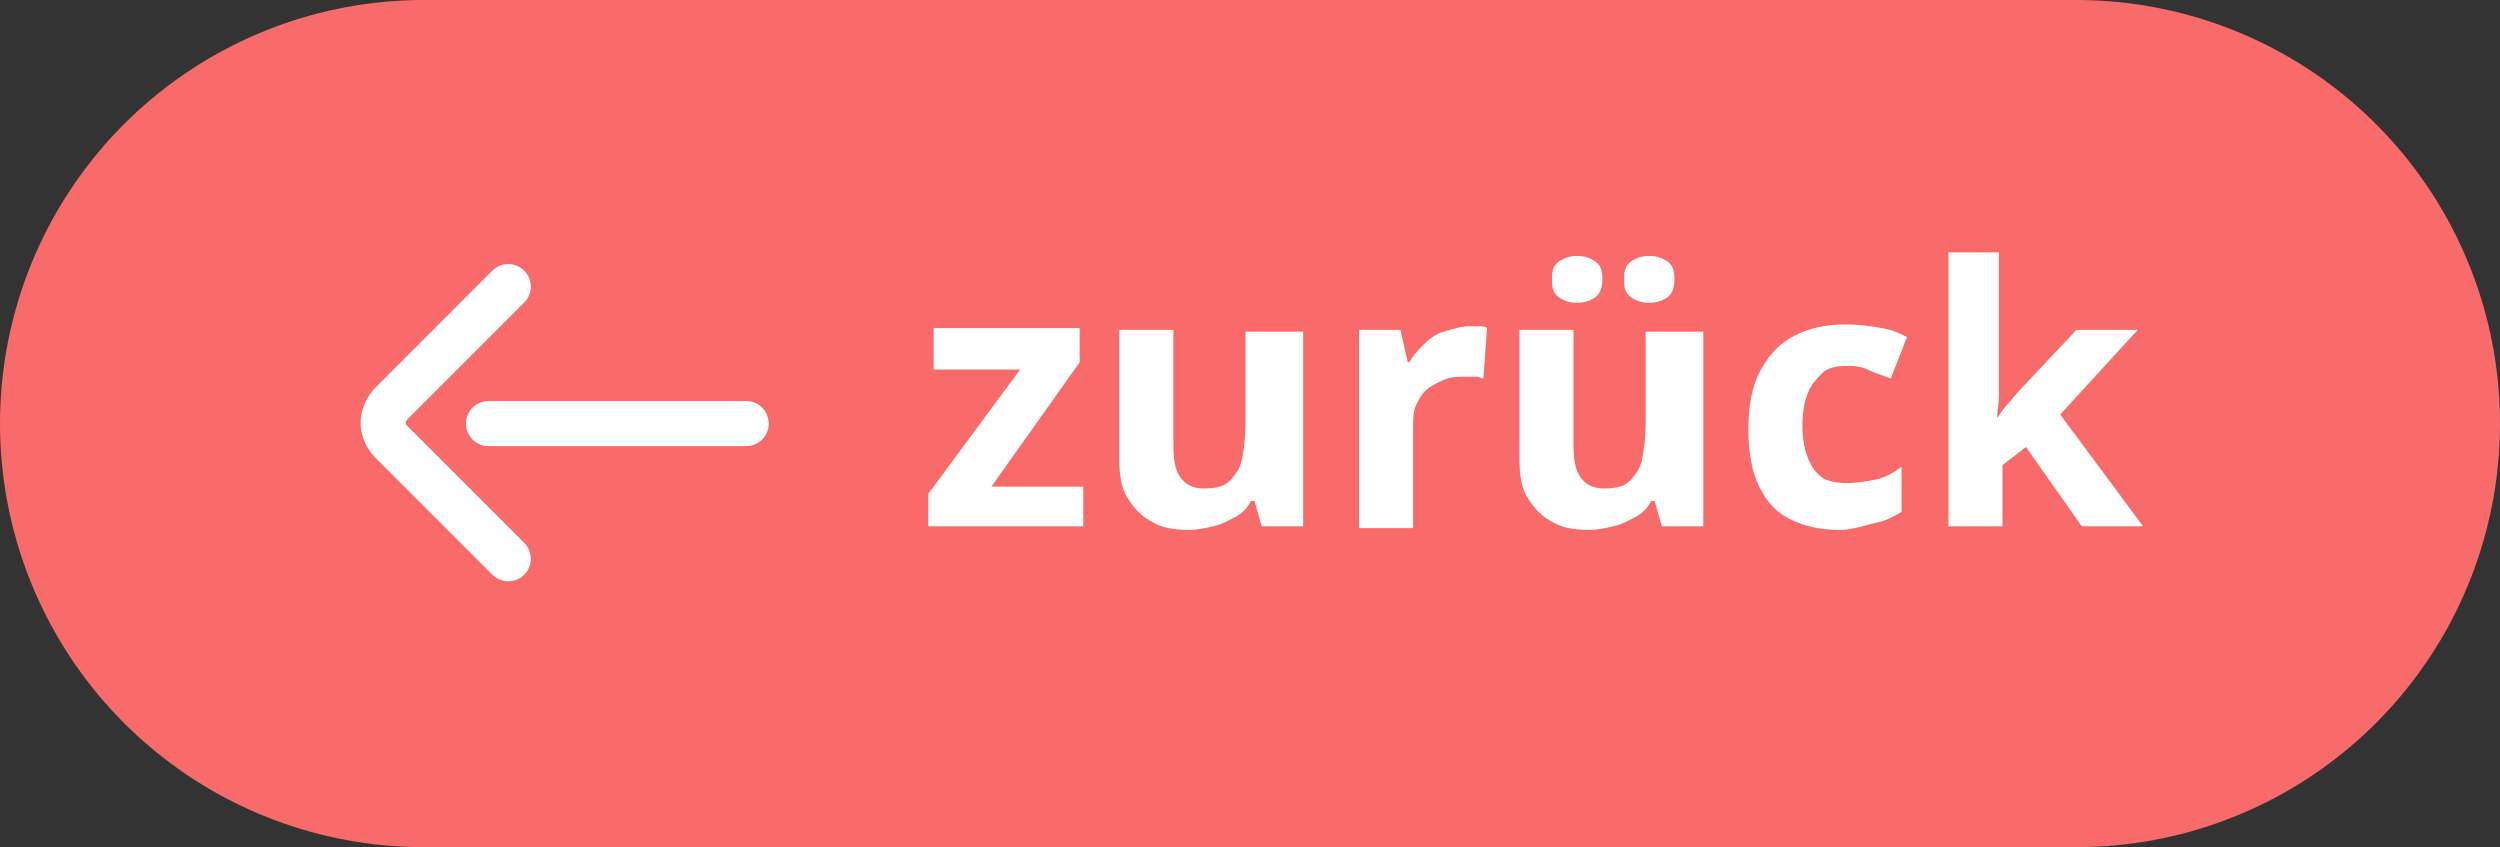 <svg xmlns="http://www.w3.org/2000/svg" xmlns:xlink="http://www.w3.org/1999/xlink" id="Ebene_1" x="0px" y="0px" viewBox="0 0 138.7 47" xml:space="preserve"><rect x="0" y="0" width="138.7" height="47" fill="#333333" stroke="none"/><g>	<line fill="none" stroke="#F96A6A" stroke-width="47" stroke-linecap="round" x1="115.2" y1="23.5" x2="23.5" y2="23.5"></line>	<g>		<path fill="#FFFFFF" d="M60.1,29.2h-8.6v-1.8l5.1-6.9h-4.8v-2.3h8.1v1.9L55,27h5.1V29.2z"></path>		<path fill="#FFFFFF" d="M72.3,18.3v10.9H70l-0.4-1.4h-0.2c-0.2,0.4-0.5,0.7-0.9,0.9s-0.7,0.4-1.2,0.5c-0.4,0.1-0.9,0.2-1.3,0.2   c-0.8,0-1.5-0.1-2-0.4c-0.6-0.3-1-0.7-1.4-1.3s-0.5-1.3-0.5-2.3v-7.1h3v6.4c0,0.8,0.1,1.4,0.4,1.8c0.3,0.4,0.7,0.6,1.3,0.6   c0.6,0,1.1-0.1,1.4-0.4c0.3-0.3,0.6-0.7,0.7-1.2s0.2-1.2,0.2-2v-5.1H72.3z"></path>		<path fill="#FFFFFF" d="M81.5,18.1c0.2,0,0.3,0,0.5,0s0.4,0,0.5,0.1L82.3,21c-0.1,0-0.2-0.1-0.4-0.1s-0.3,0-0.5,0   c-0.4,0-0.8,0-1.1,0.1s-0.7,0.3-1,0.5s-0.5,0.5-0.7,0.9s-0.2,0.8-0.2,1.3v5.6h-3V18.3h2.3l0.4,1.8h0.1c0.2-0.4,0.5-0.7,0.8-1   s0.7-0.6,1.1-0.7S81,18.1,81.5,18.1z"></path>		<path fill="#FFFFFF" d="M94.5,18.3v10.9h-2.3l-0.4-1.4h-0.2c-0.2,0.4-0.5,0.7-0.9,0.9s-0.7,0.4-1.2,0.5c-0.4,0.1-0.9,0.2-1.3,0.2   c-0.8,0-1.5-0.1-2-0.4c-0.6-0.3-1-0.7-1.4-1.3s-0.5-1.3-0.5-2.3v-7.1h3v6.4c0,0.8,0.1,1.4,0.4,1.8c0.3,0.4,0.7,0.6,1.3,0.6   c0.6,0,1.1-0.1,1.4-0.4c0.3-0.3,0.6-0.7,0.7-1.2s0.2-1.2,0.2-2v-5.1H94.5z M86.1,15.5c0-0.5,0.1-0.8,0.4-1s0.6-0.3,1-0.3   c0.4,0,0.7,0.1,1,0.3s0.4,0.5,0.4,1c0,0.4-0.1,0.8-0.4,1s-0.6,0.3-1,0.3c-0.4,0-0.7-0.1-1-0.3S86.1,16,86.1,15.5z M90.1,15.5   c0-0.5,0.1-0.8,0.4-1s0.6-0.3,1-0.3c0.4,0,0.7,0.1,1,0.3s0.4,0.5,0.4,1c0,0.4-0.1,0.8-0.4,1s-0.6,0.3-1,0.3c-0.4,0-0.7-0.1-1-0.3   S90.1,16,90.1,15.5z"></path>		<path fill="#FFFFFF" d="M102.1,29.4c-1.1,0-2-0.2-2.8-0.6c-0.8-0.4-1.3-1-1.7-1.8c-0.4-0.8-0.6-1.9-0.6-3.2c0-1.3,0.2-2.4,0.7-3.3   s1.1-1.5,1.9-1.9s1.7-0.6,2.8-0.6c0.8,0,1.4,0.1,2,0.2s1,0.3,1.4,0.5l-0.9,2.3c-0.5-0.2-0.9-0.3-1.3-0.5s-0.8-0.2-1.2-0.2   c-0.5,0-1,0.1-1.3,0.4s-0.6,0.6-0.8,1.1s-0.3,1.1-0.3,1.8c0,0.7,0.1,1.3,0.3,1.8c0.2,0.5,0.4,0.8,0.8,1.1c0.3,0.2,0.8,0.3,1.3,0.3   c0.6,0,1.2-0.1,1.7-0.2s1-0.4,1.4-0.7v2.5c-0.5,0.3-0.9,0.5-1.4,0.6S102.8,29.4,102.1,29.4z"></path>		<path fill="#FFFFFF" d="M110.9,14v6.8c0,0.4,0,0.8,0,1.2s-0.1,0.8-0.1,1.2h0c0.2-0.3,0.4-0.6,0.6-0.8s0.4-0.5,0.7-0.8l3.1-3.3h3.4   l-4.3,4.7l4.6,6.2h-3.4l-3.1-4.4l-1.3,1v3.4h-3V14H110.9z"></path>	</g>	<line fill="none" stroke="#FFFFFF" stroke-width="2.5" stroke-linecap="round" x1="27.1" y1="23.5" x2="41.4" y2="23.5"></line>	<path fill="none" stroke="#FFFFFF" stroke-width="2.5" stroke-linecap="round" d="M28.2,15.9l-6.5,6.5c0,0-1,1,0,2.1l6.5,6.5"></path></g></svg>